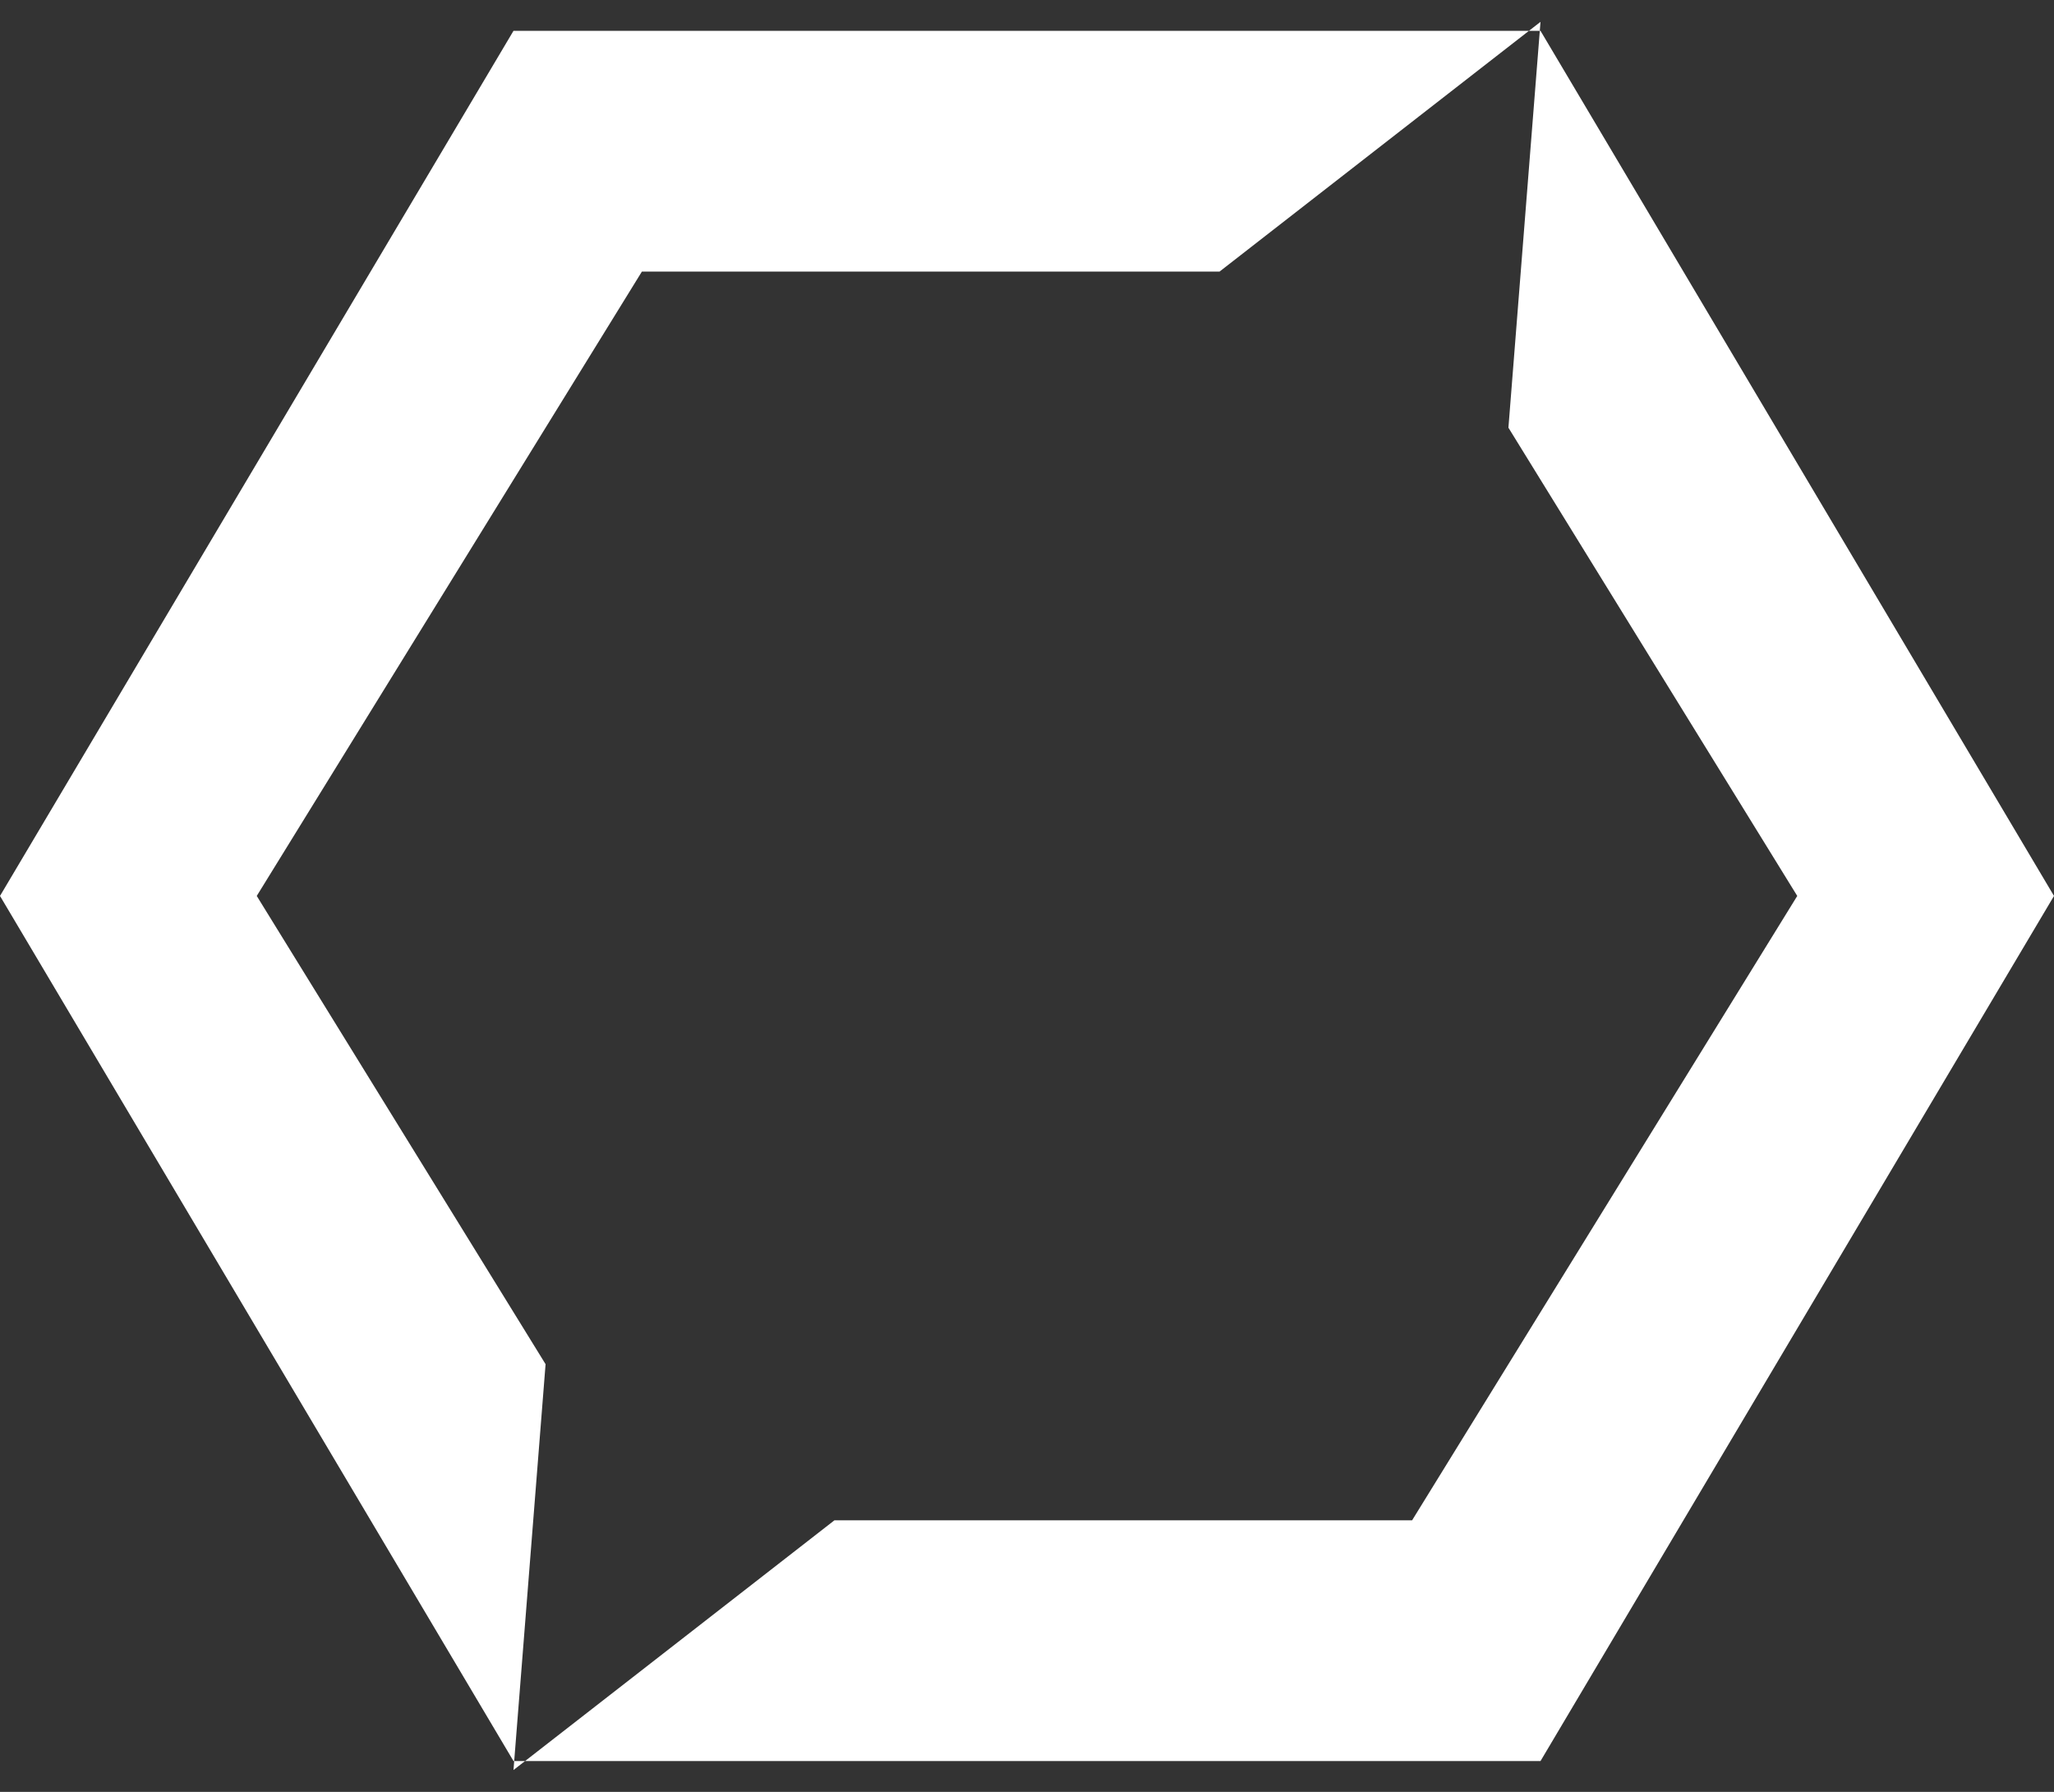 <svg width="47" height="41" viewBox="0 0 47 41" fill="none" xmlns="http://www.w3.org/2000/svg">
<rect x="0" y="0" width="47" height="41" fill="#333333" stroke="none"/>
<path fill-rule="evenodd" clip-rule="evenodd" d="M35.234 0.705L35.25 0.5L34.986 0.705H11.75L0 20.5L11.75 40.295H11.766L11.75 40.5L12.014 40.295H35.25L47 20.5L35.25 0.705H35.234ZM35.234 0.705H34.986L27.906 6.214H14.688L5.875 20.5L12.484 31.214L11.766 40.295H12.014L19.094 34.786H32.312L41.125 20.5L34.516 9.786L35.234 0.705Z" fill="white"/>
</svg>

